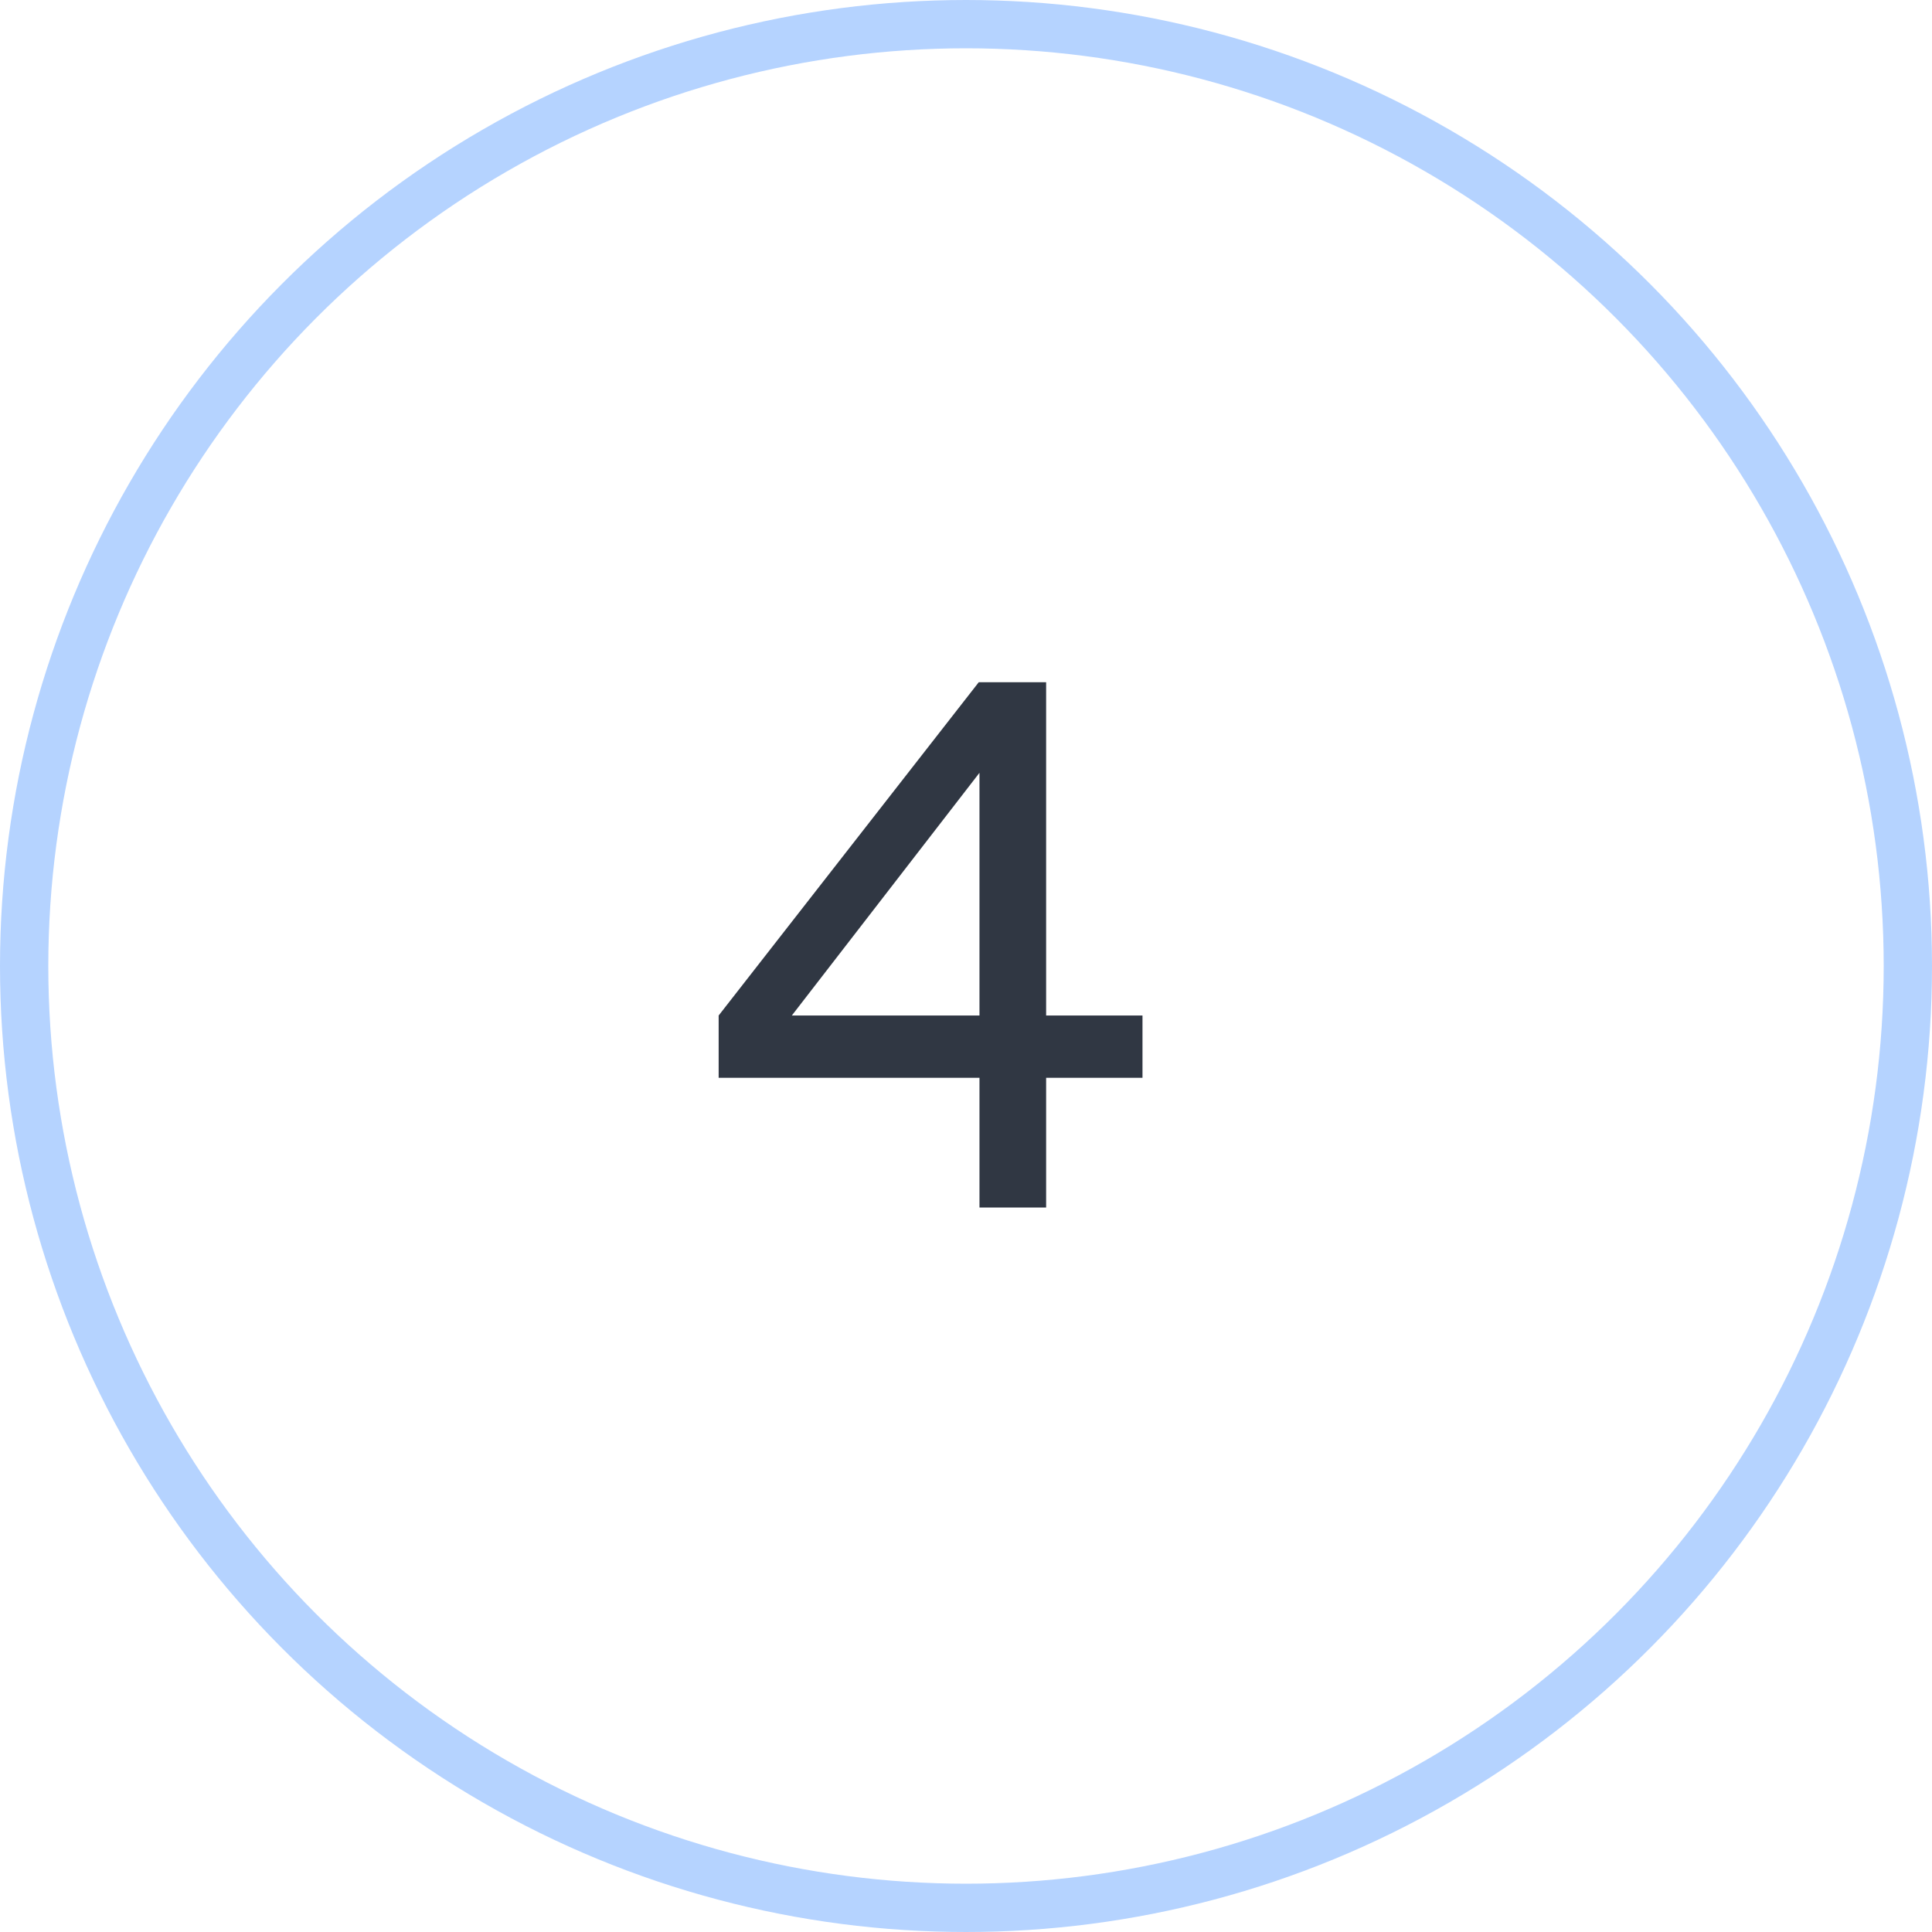 <svg width="40" height="40" viewBox="0 0 40 40" fill="none" xmlns="http://www.w3.org/2000/svg">
<path d="M23.654 22.315H21.659V25H20.279V22.315H14.879V21.025L20.264 14.125H21.659V21.025H23.654V22.315ZM16.394 21.025H20.279V16L16.394 21.025Z" fill="#303743"/>
<circle cx="20" cy="20" r="19.5" stroke="#B5D3FF"/>
</svg>
